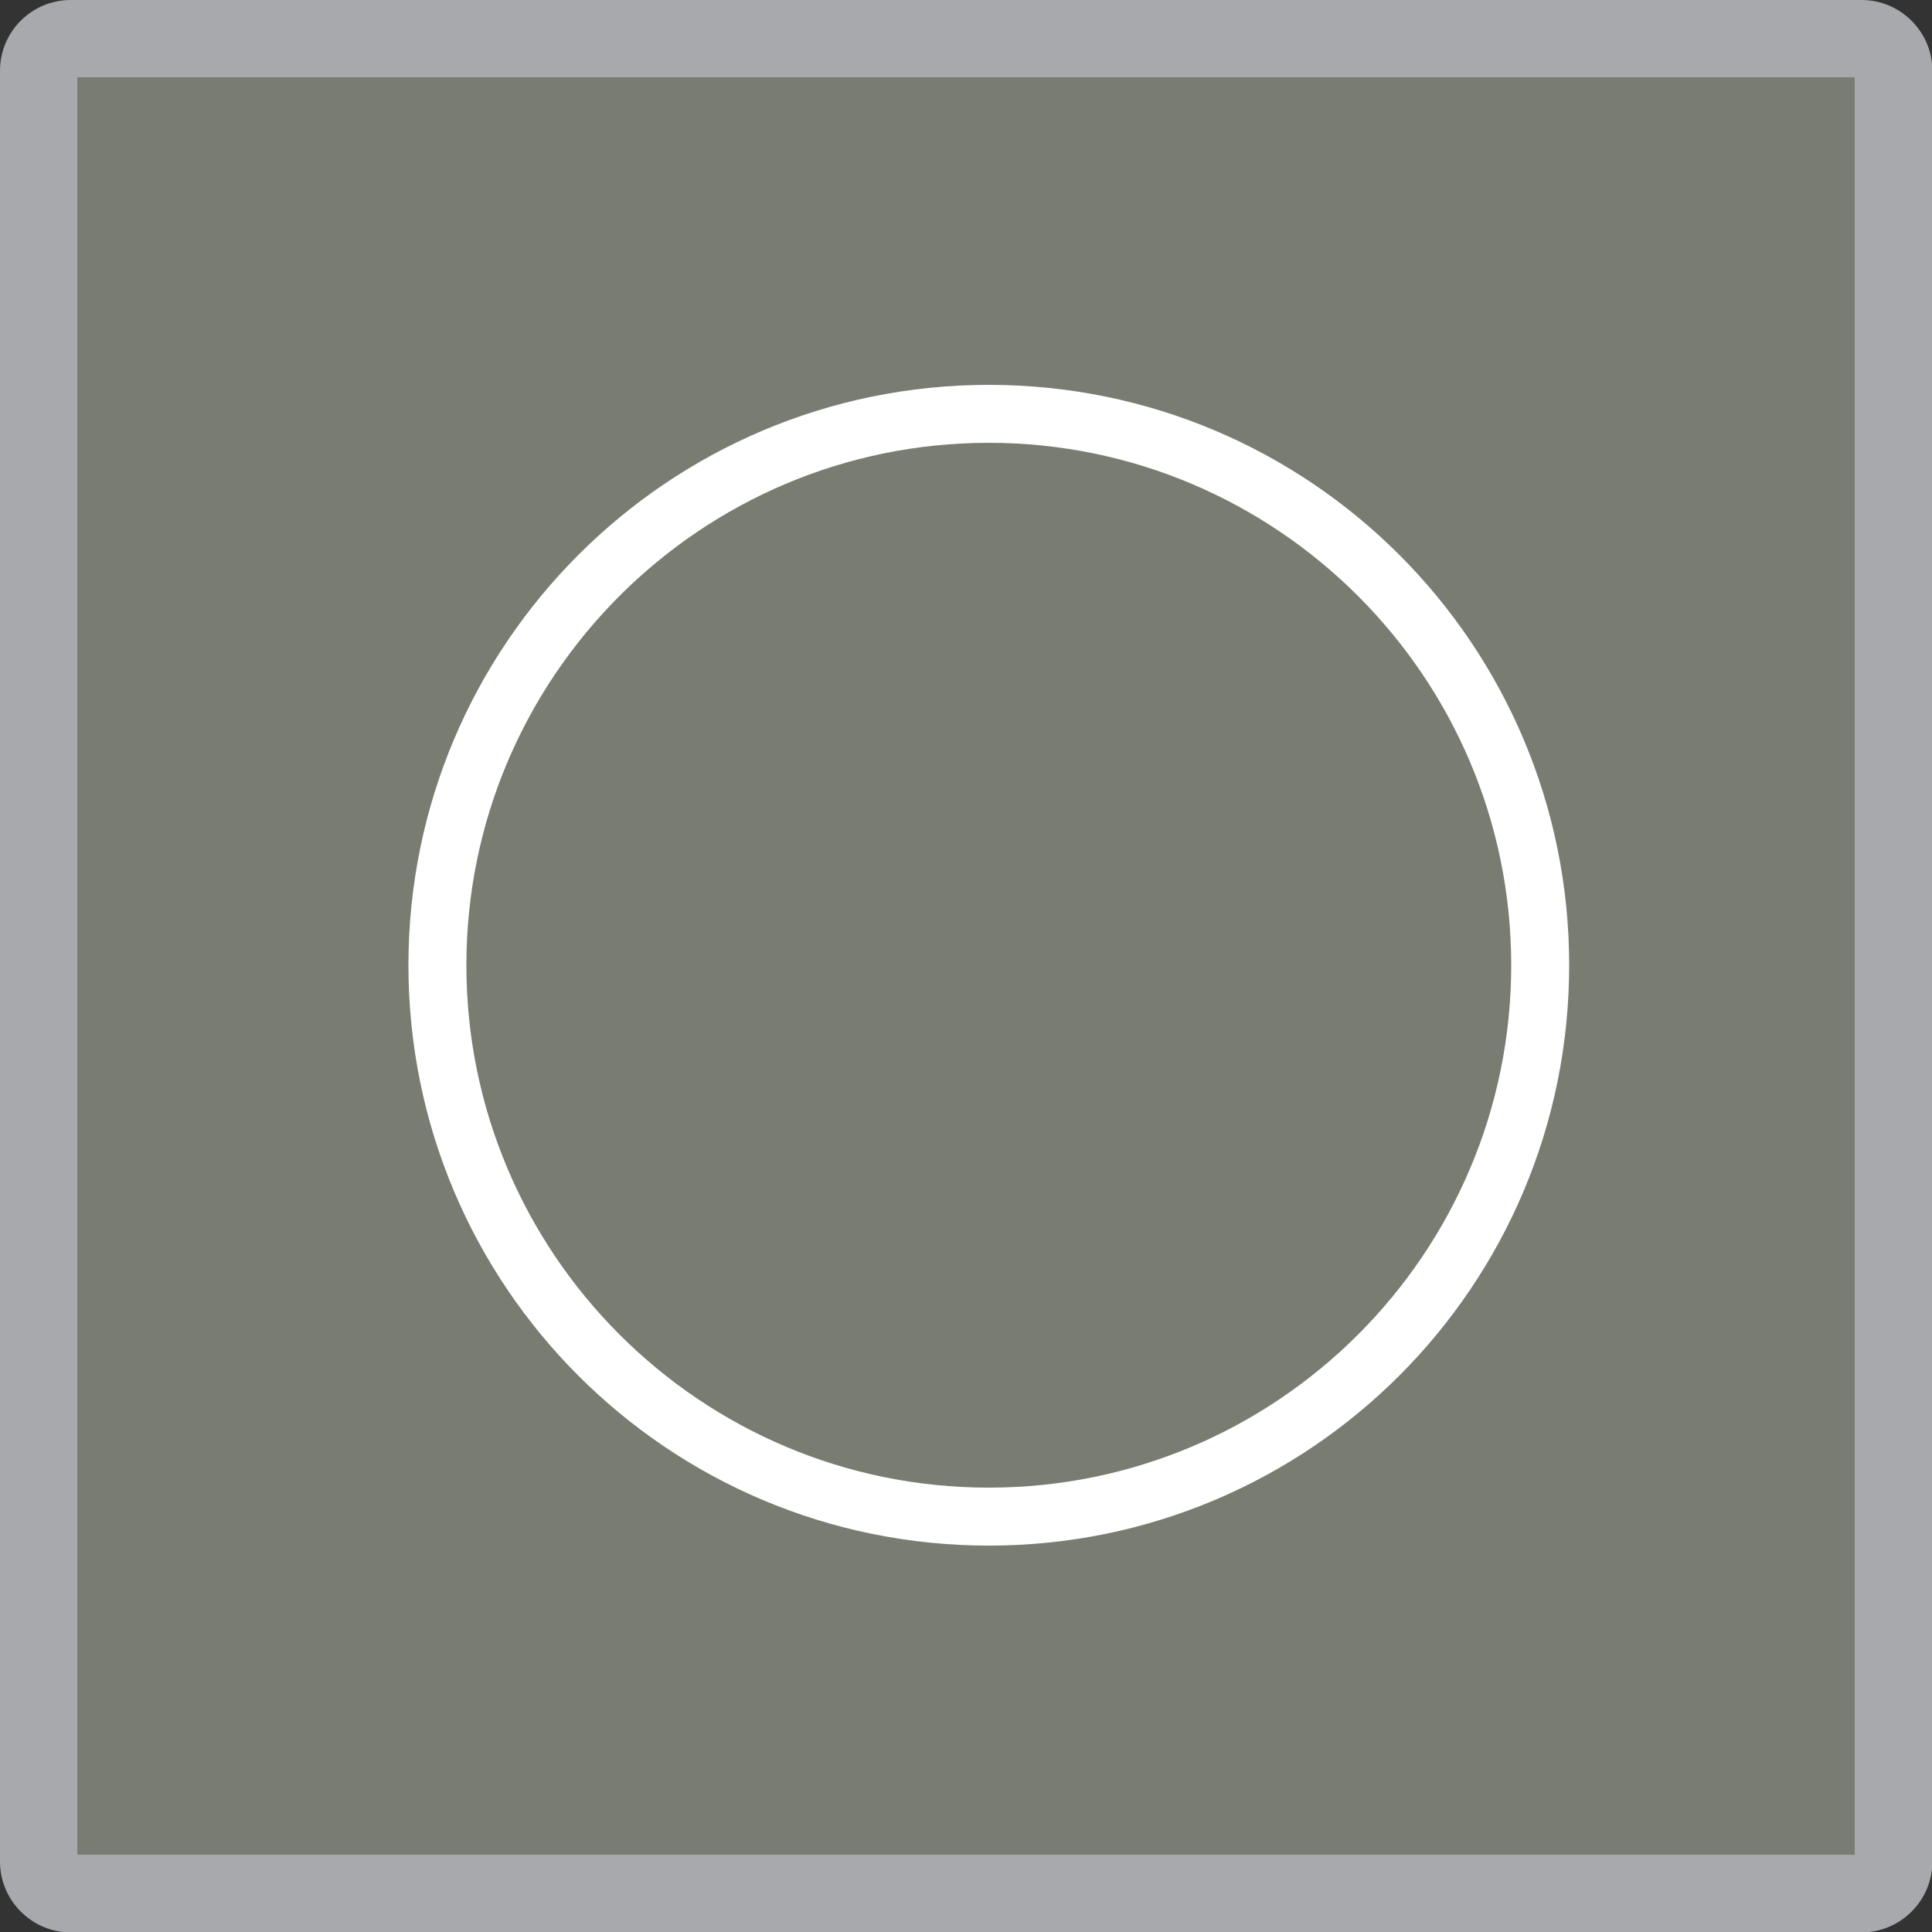 <?xml version="1.0" encoding="UTF-8"?>
<svg xmlns="http://www.w3.org/2000/svg" version="1.1" viewBox="0 0 50 50">
  <rect x="0" y="0" width="50" height="50" fill="#333333" stroke="none"/>
  <defs>
    <style>
      .cls-1 {
        fill: #797c71;
      }

      .cls-2 {
        fill: #fff;
      }

      .cls-3 {
        fill: #a7a9ac;
      }
    </style>
  </defs>
  <!-- Generator: Adobe Illustrator 28.7.3, SVG Export Plug-In . SVG Version: 1.2.0 Build 164)  -->
  <g>
    <g id="Layer_10">
      <g>
        <g>
          <rect class="cls-1" x="1" y="1" width="48" height="48" rx=".83" ry=".83"/>
          <path class="cls-3" d="M48,2v46H2V2h46M48.17,0H1.83C.82,0,0,.82,0,1.83v46.35c0,1,.82,1.83,1.83,1.83h46.35c1,0,1.83-.82,1.83-1.83V1.83c0-1-.82-1.83-1.83-1.83h0Z"/>
        </g>
        <g>
          <path class="cls-1" d="M25.59,39.24c-7.87,0-14.27-6.4-14.27-14.27s6.4-14.27,14.27-14.27,14.27,6.4,14.27,14.27-6.4,14.27-14.27,14.27Z"/>
          <path class="cls-2" d="M25.59,11.46c7.45,0,13.52,6.06,13.52,13.52s-6.06,13.52-13.52,13.52-13.52-6.06-13.52-13.52,6.06-13.52,13.52-13.52M25.59,9.96c-8.29,0-15.02,6.72-15.02,15.02s6.72,15.02,15.02,15.02,15.02-6.72,15.02-15.02-6.72-15.02-15.02-15.02h0Z"/>
        </g>
      </g>
    </g>
  </g>
</svg>